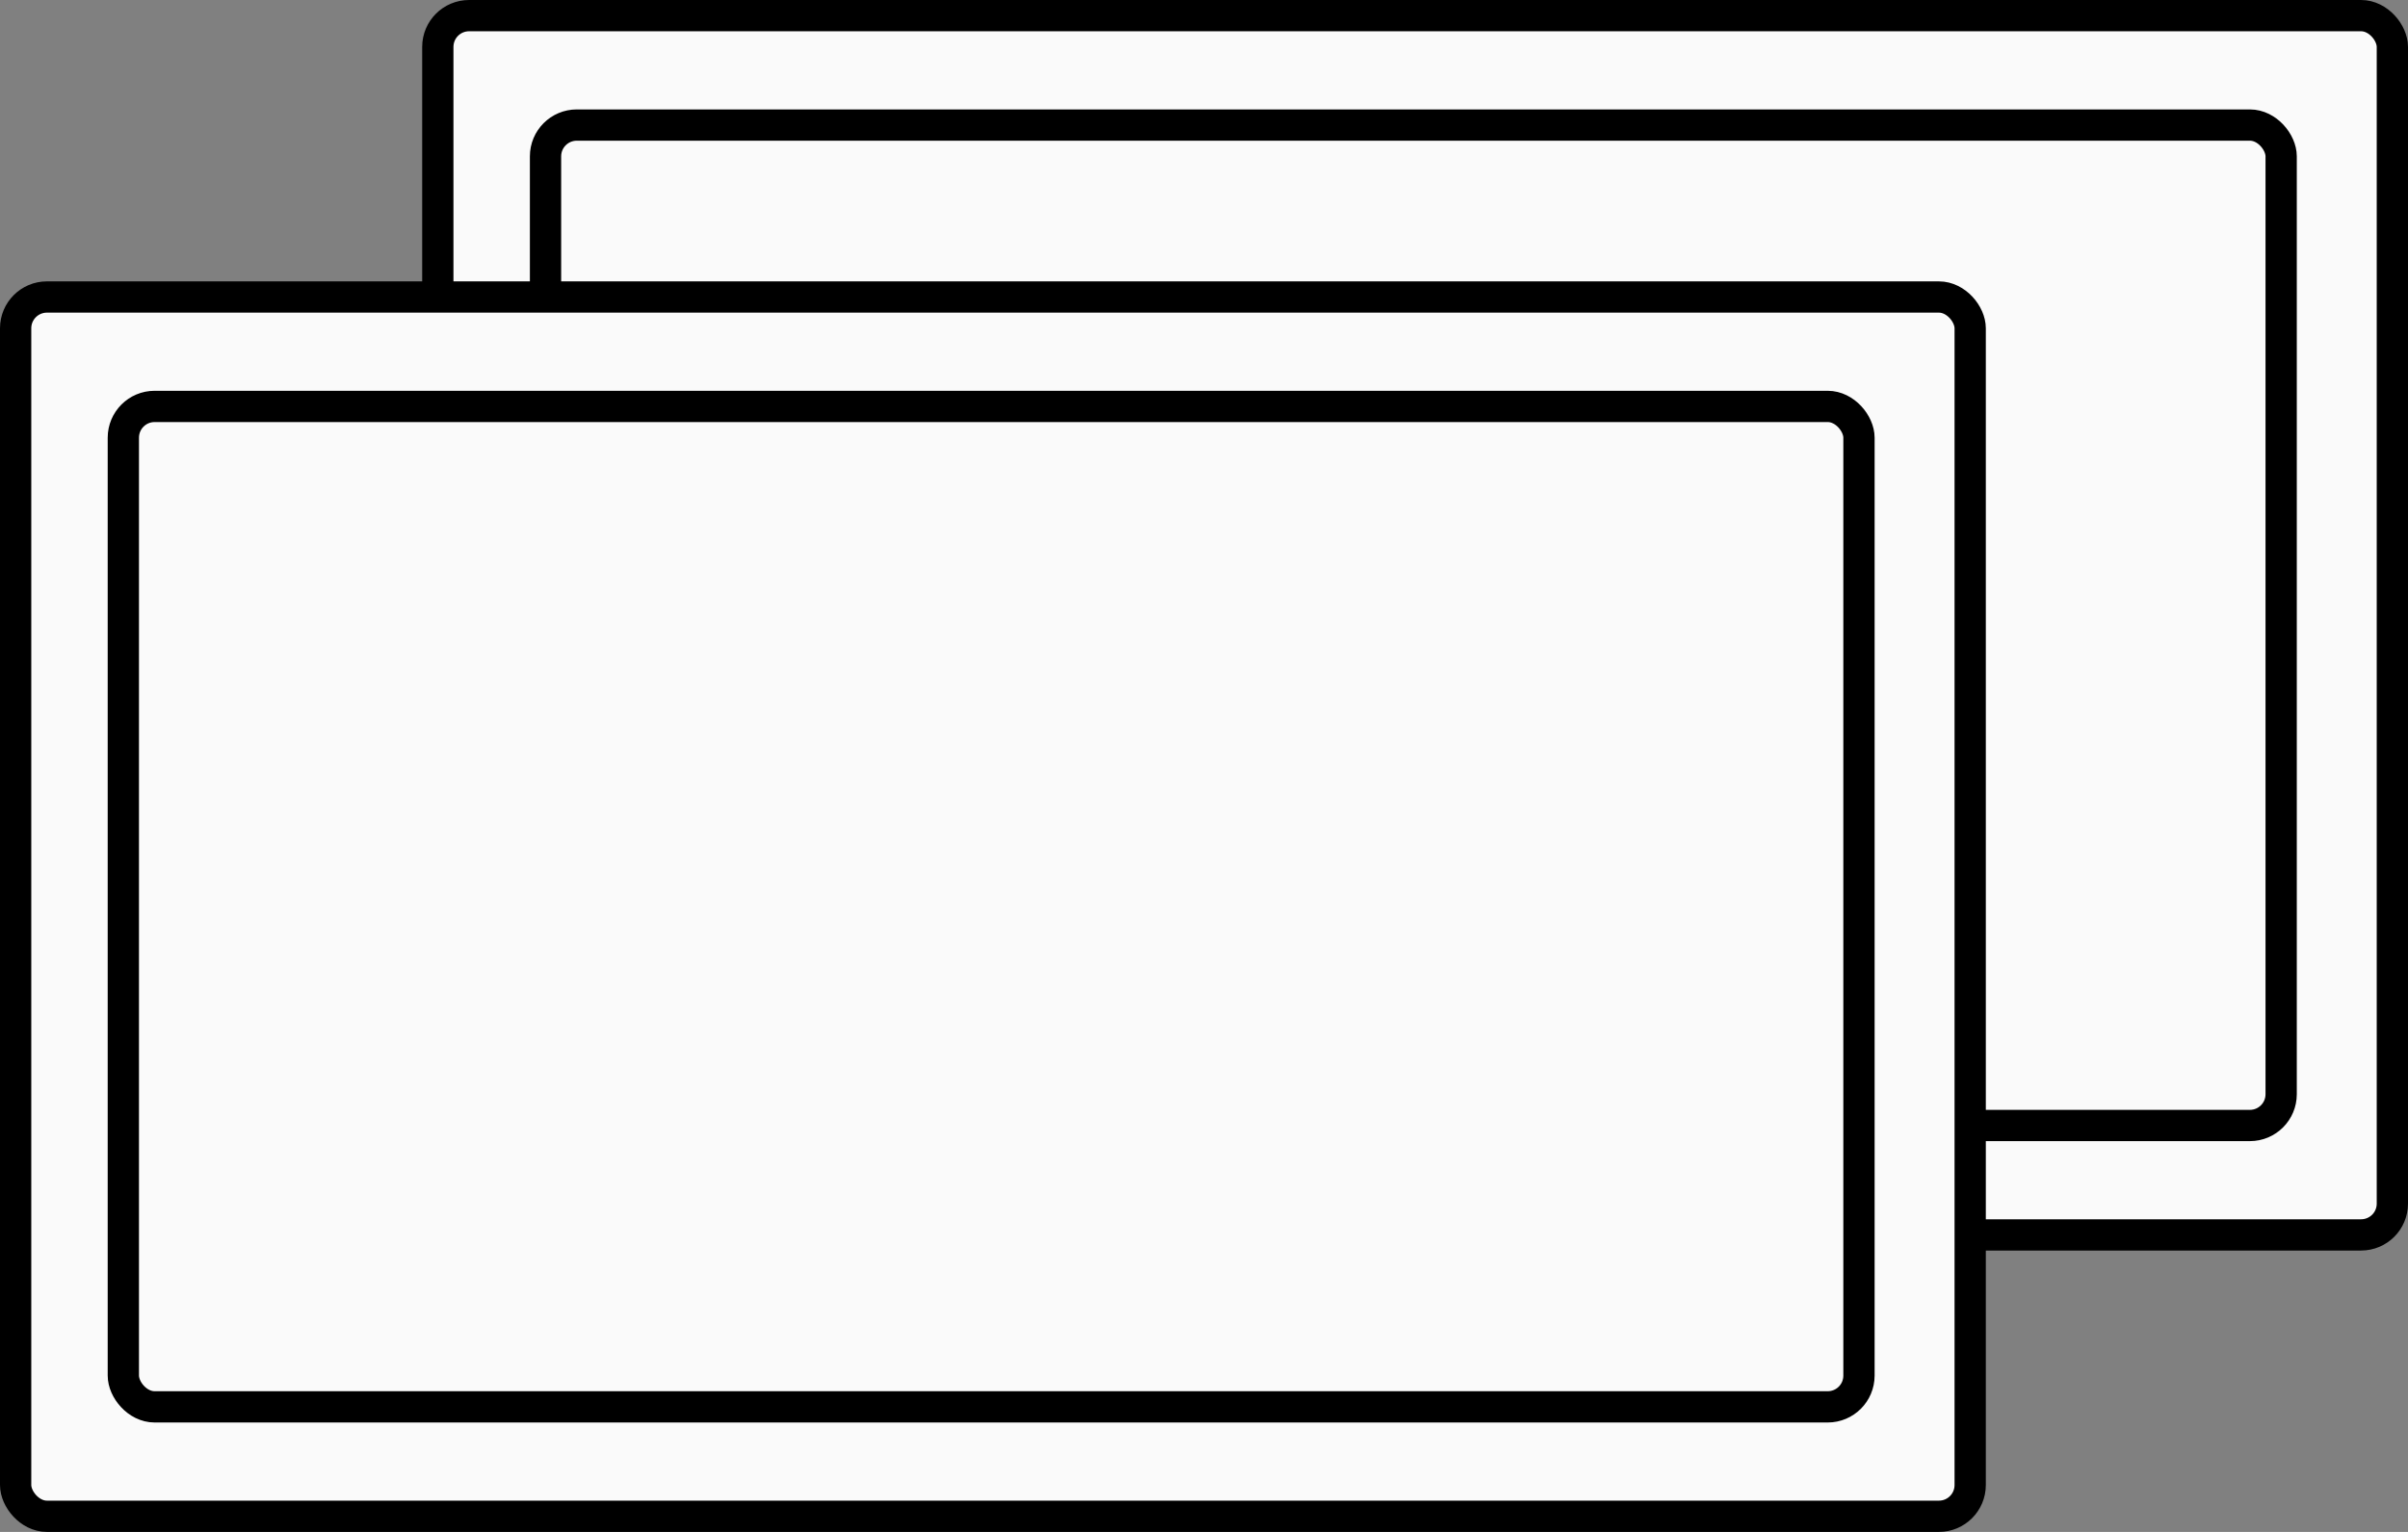 <svg xmlns="http://www.w3.org/2000/svg" width="154" height="98" viewBox="0 0 154 98">
    <rect x="0" y="0" width="154" height="98" fill="#808080" stroke="none"/>
    <g fill="#FAFAFA" fill-rule="evenodd" stroke="#000" stroke-width="2">
        <g transform="translate(27)">
            <rect width="125" height="78" x="1" y="1" rx="2"/>
            <rect width="111" height="64" x="7.888" y="8" rx="2"/>
        </g>
        <g transform="translate(0 18)">
            <rect width="125" height="78" x="1" y="1" rx="2"/>
            <rect width="111" height="64" x="7.888" y="8" rx="2"/>
        </g>
    </g>
</svg>
